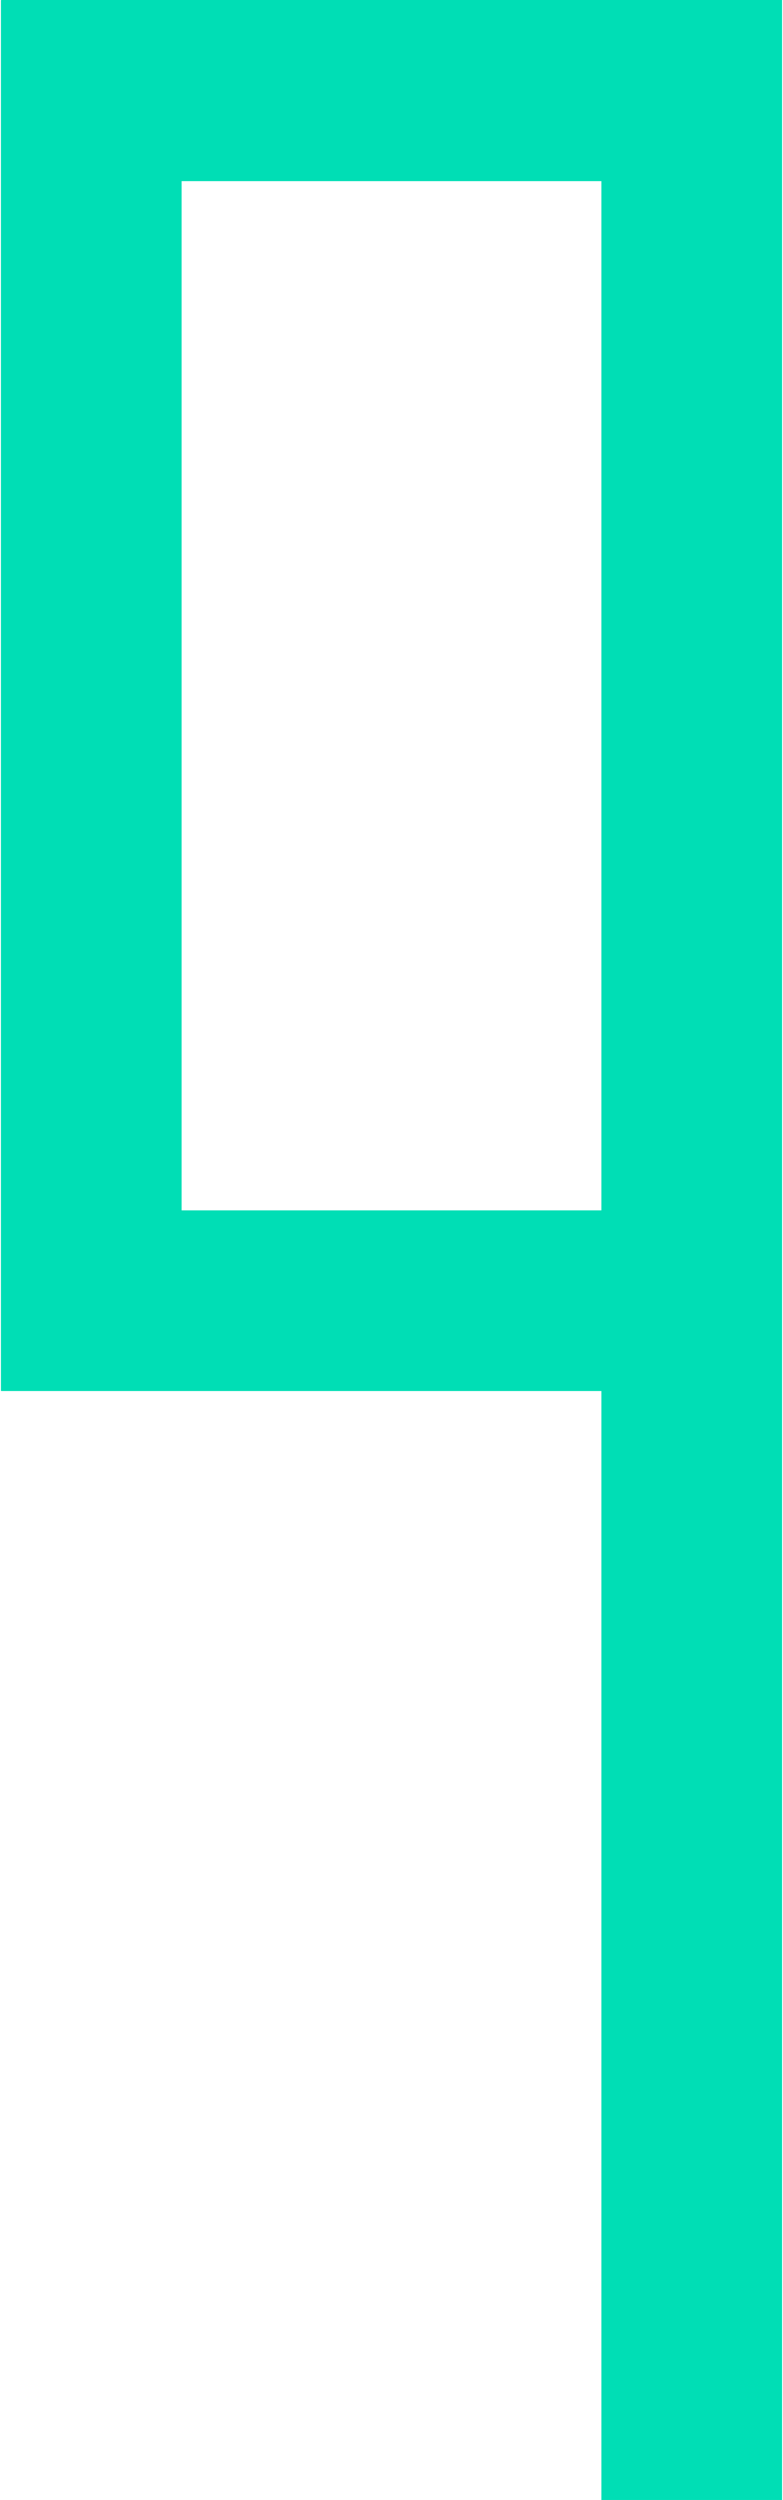 <svg xmlns="http://www.w3.org/2000/svg" xmlns:xlink="http://www.w3.org/1999/xlink" id="Layer_1" x="0px" y="0px" viewBox="0 0 166 530" style="enable-background:new 0 0 166 530;" xml:space="preserve"><style type="text/css">	.st0{fill:#00DEB5;}</style><title>1Artboard 1</title><path class="st0" d="M165.7,0H0.3C0.2,0,0.2,0.1,0.2,0.1c0,0,0,0,0,0v294.7c0,0.1,0.1,0.1,0.1,0.1l0,0h127.2V530h38.3V0H165.7z  M127.5,256.6h-89V38.4h89V256.6z"></path></svg>